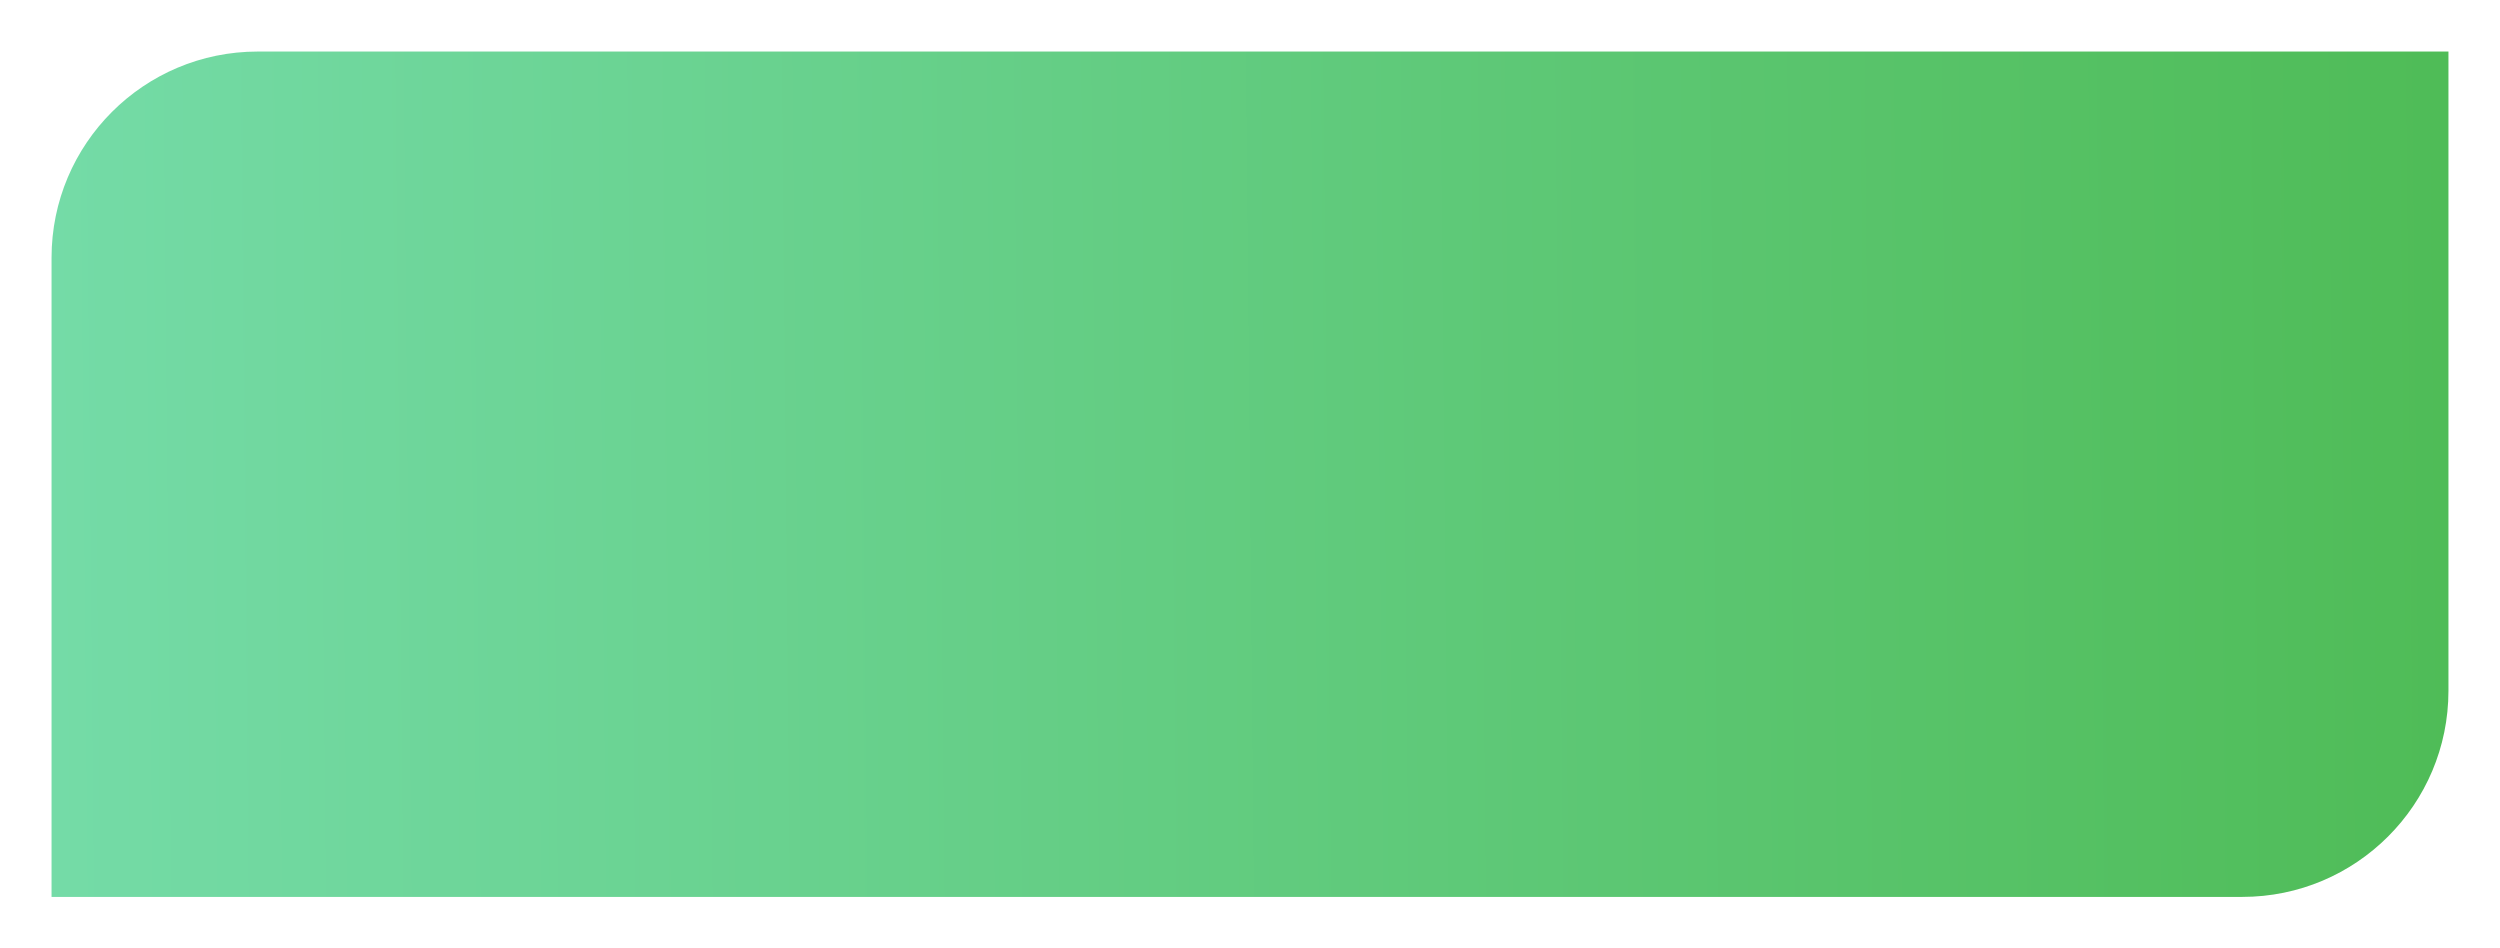 <?xml version="1.0" encoding="UTF-8"?> <svg xmlns="http://www.w3.org/2000/svg" width="485" height="184" viewBox="0 0 485 184" fill="none"><g filter="url(#filter0_d_264_12082)"><path d="M6 46C6 23.909 23.909 6 46 6H471V130C471 152.091 453.091 170 431 170H6V46Z" fill="url(#paint0_linear_264_12082)"></path></g><defs><filter id="filter0_d_264_12082" x="0" y="0" width="485" height="184" filterUnits="userSpaceOnUse" color-interpolation-filters="sRGB"><feFlood flood-opacity="0" result="BackgroundImageFix"></feFlood><feColorMatrix in="SourceAlpha" type="matrix" values="0 0 0 0 0 0 0 0 0 0 0 0 0 0 0 0 0 0 127 0" result="hardAlpha"></feColorMatrix><feOffset dx="4" dy="4"></feOffset><feGaussianBlur stdDeviation="5"></feGaussianBlur><feComposite in2="hardAlpha" operator="out"></feComposite><feColorMatrix type="matrix" values="0 0 0 0 0 0 0 0 0 0 0 0 0 0 0 0 0 0 0.25 0"></feColorMatrix><feBlend mode="normal" in2="BackgroundImageFix" result="effect1_dropShadow_264_12082"></feBlend><feBlend mode="normal" in="SourceGraphic" in2="effect1_dropShadow_264_12082" result="shape"></feBlend></filter><linearGradient id="paint0_linear_264_12082" x1="6" y1="93.581" x2="471.007" y2="89.151" gradientUnits="userSpaceOnUse"><stop stop-color="#74DBA7"></stop><stop offset="1" stop-color="#4FBC57"></stop></linearGradient></defs></svg> 